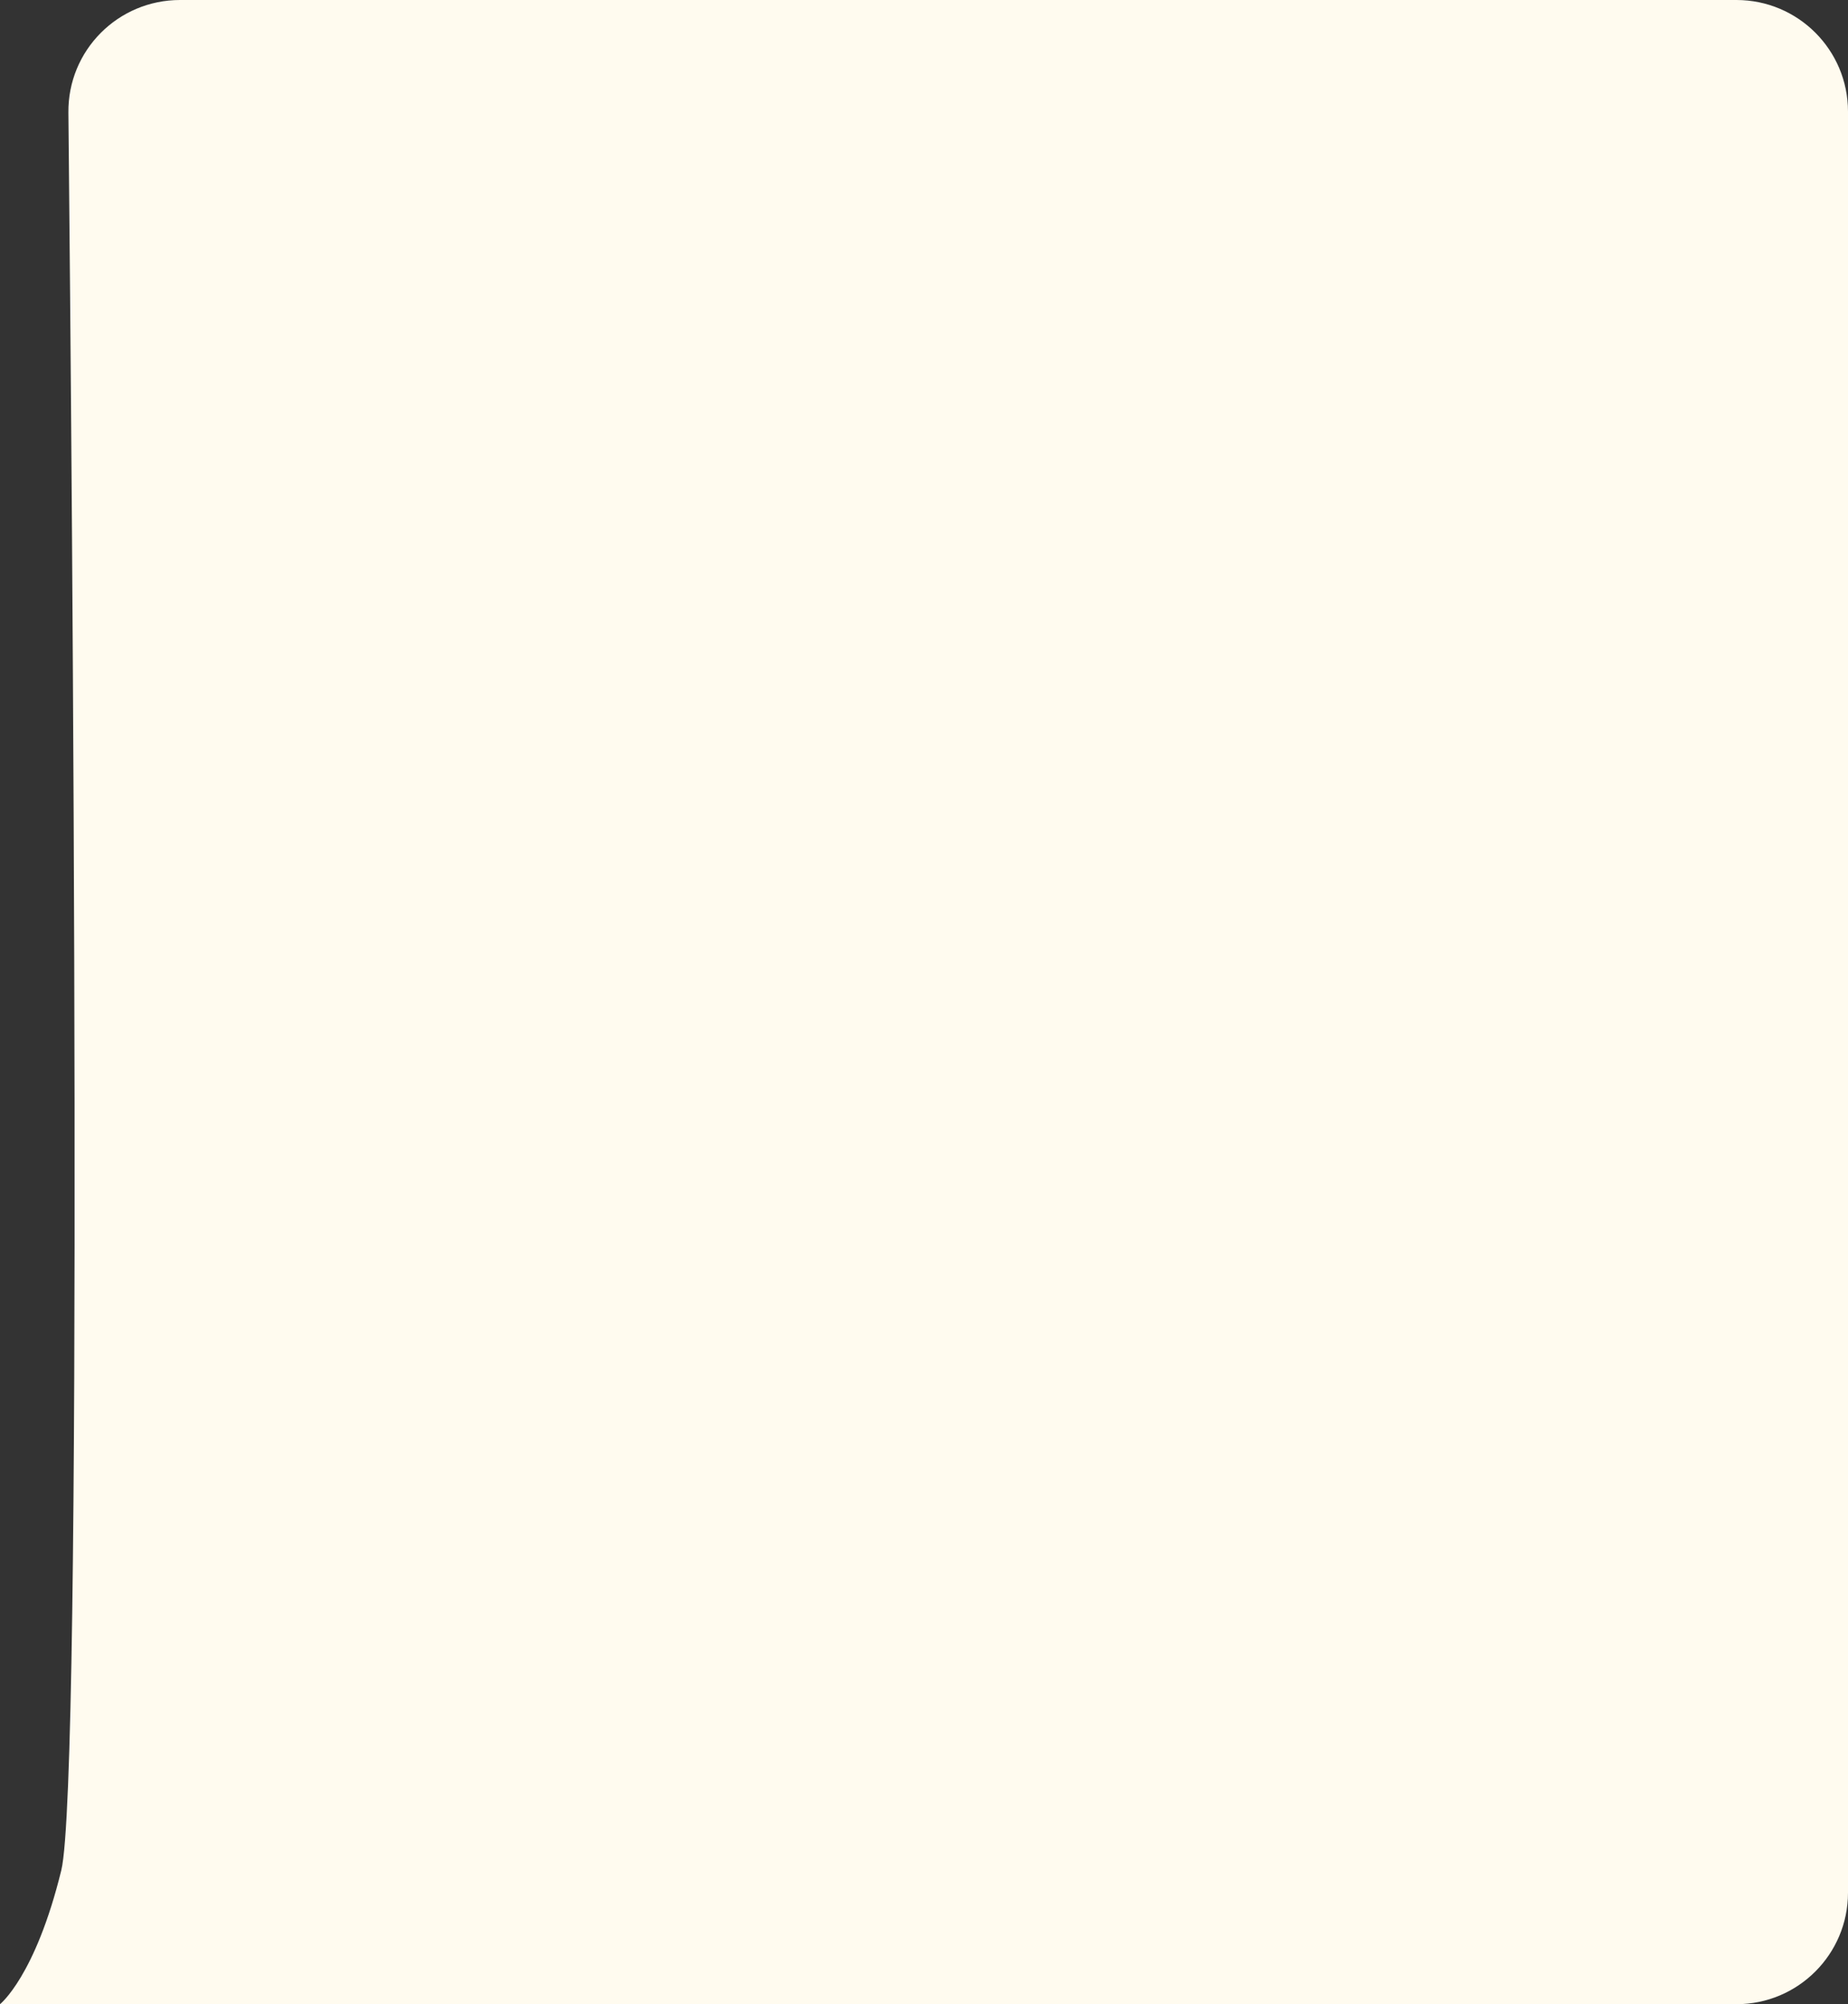 <?xml version="1.0" encoding="UTF-8"?> <svg xmlns="http://www.w3.org/2000/svg" width="1988" height="2156" viewBox="0 0 1988 2156" fill="none"><rect x="0" y="0" width="1988" height="2156" fill="#333333" stroke="none"/> <path d="M73.58 121.063C72.913 54.258 126.874 0 193.682 0H1868C1934.27 0 1988 53.726 1988 120V2036C1988 2102.27 1934.27 2156 1868 2156H0C0 2156 37.962 2126.19 65.934 2011.94C89.607 1915.23 77.775 541.08 73.58 121.063Z" fill="#FFFBEF"></path> </svg> 